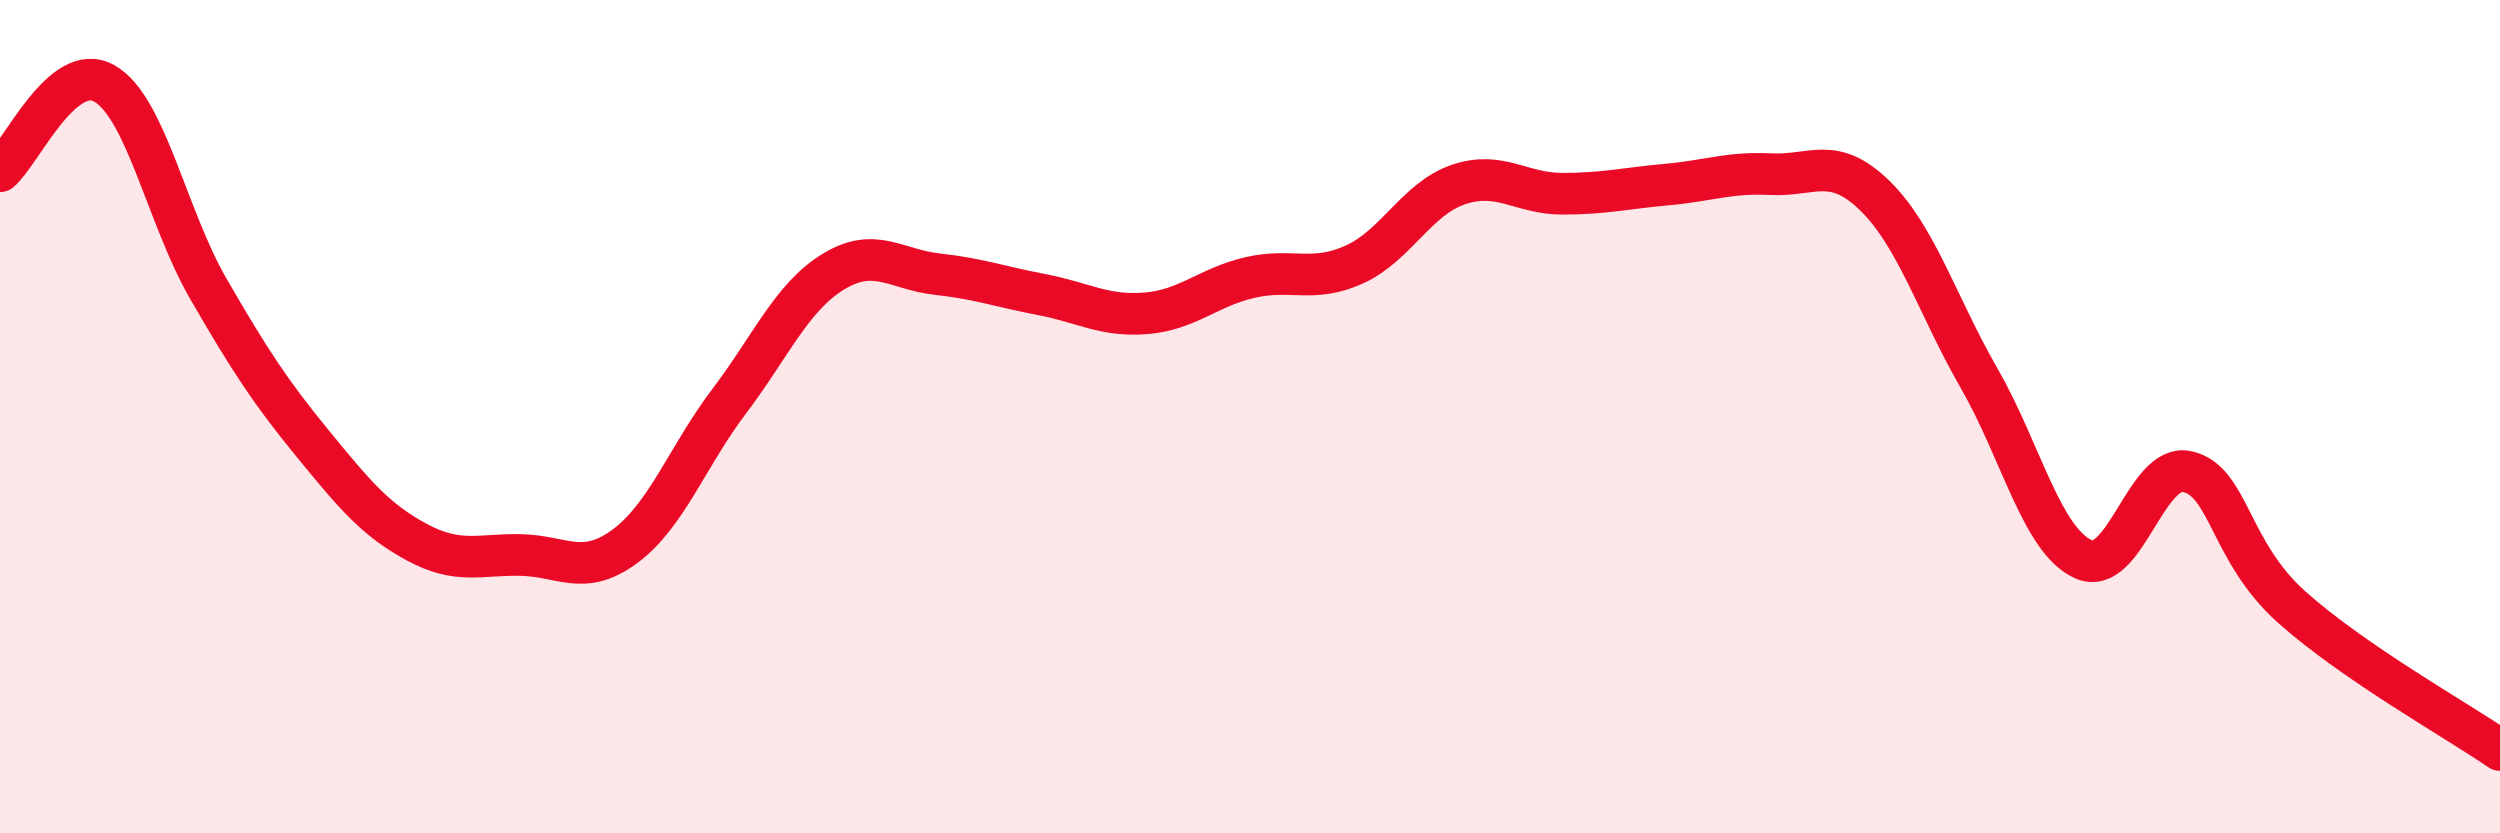 
    <svg width="60" height="20" viewBox="0 0 60 20" xmlns="http://www.w3.org/2000/svg">
      <path
        d="M 0,4.11 C 0.5,3.69 1.5,1.44 2.5,2 C 3.5,2.56 4,5.2 5,6.93 C 6,8.66 6.5,9.42 7.5,10.64 C 8.5,11.86 9,12.47 10,13.01 C 11,13.55 11.5,13.3 12.5,13.32 C 13.5,13.34 14,13.85 15,13.11 C 16,12.37 16.5,10.95 17.5,9.63 C 18.5,8.31 19,7.13 20,6.52 C 21,5.91 21.5,6.47 22.5,6.58 C 23.5,6.69 24,6.88 25,7.07 C 26,7.26 26.5,7.6 27.5,7.52 C 28.5,7.44 29,6.89 30,6.66 C 31,6.43 31.5,6.8 32.5,6.35 C 33.5,5.9 34,4.77 35,4.43 C 36,4.09 36.5,4.65 37.5,4.65 C 38.5,4.65 39,4.52 40,4.43 C 41,4.34 41.5,4.13 42.5,4.18 C 43.5,4.23 44,3.72 45,4.7 C 46,5.68 46.5,7.34 47.5,9.08 C 48.5,10.82 49,12.97 50,13.42 C 51,13.87 51.5,11.09 52.5,11.32 C 53.5,11.55 53.5,13.23 55,14.57 C 56.5,15.91 59,17.31 60,18L60 20L0 20Z"
        fill="#EB0A25"
        opacity="0.1"
        stroke-linecap="round"
        stroke-linejoin="round"
      />
      <path
        d="M 0,4.11 C 0.5,3.69 1.5,1.44 2.5,2 C 3.5,2.56 4,5.2 5,6.93 C 6,8.66 6.5,9.42 7.5,10.64 C 8.5,11.86 9,12.47 10,13.01 C 11,13.55 11.5,13.3 12.5,13.32 C 13.5,13.34 14,13.85 15,13.11 C 16,12.37 16.5,10.95 17.5,9.63 C 18.5,8.31 19,7.13 20,6.52 C 21,5.91 21.5,6.47 22.5,6.58 C 23.5,6.69 24,6.88 25,7.07 C 26,7.26 26.5,7.6 27.5,7.52 C 28.5,7.44 29,6.89 30,6.66 C 31,6.43 31.5,6.8 32.5,6.35 C 33.5,5.9 34,4.77 35,4.43 C 36,4.09 36.5,4.65 37.5,4.65 C 38.5,4.65 39,4.52 40,4.43 C 41,4.34 41.5,4.13 42.5,4.18 C 43.5,4.23 44,3.72 45,4.7 C 46,5.68 46.5,7.34 47.5,9.08 C 48.5,10.82 49,12.97 50,13.42 C 51,13.87 51.5,11.09 52.5,11.32 C 53.5,11.55 53.5,13.23 55,14.57 C 56.5,15.91 59,17.31 60,18"
        stroke="#EB0A25"
        stroke-width="1"
        fill="none"
        stroke-linecap="round"
        stroke-linejoin="round"
      />
    </svg>
  